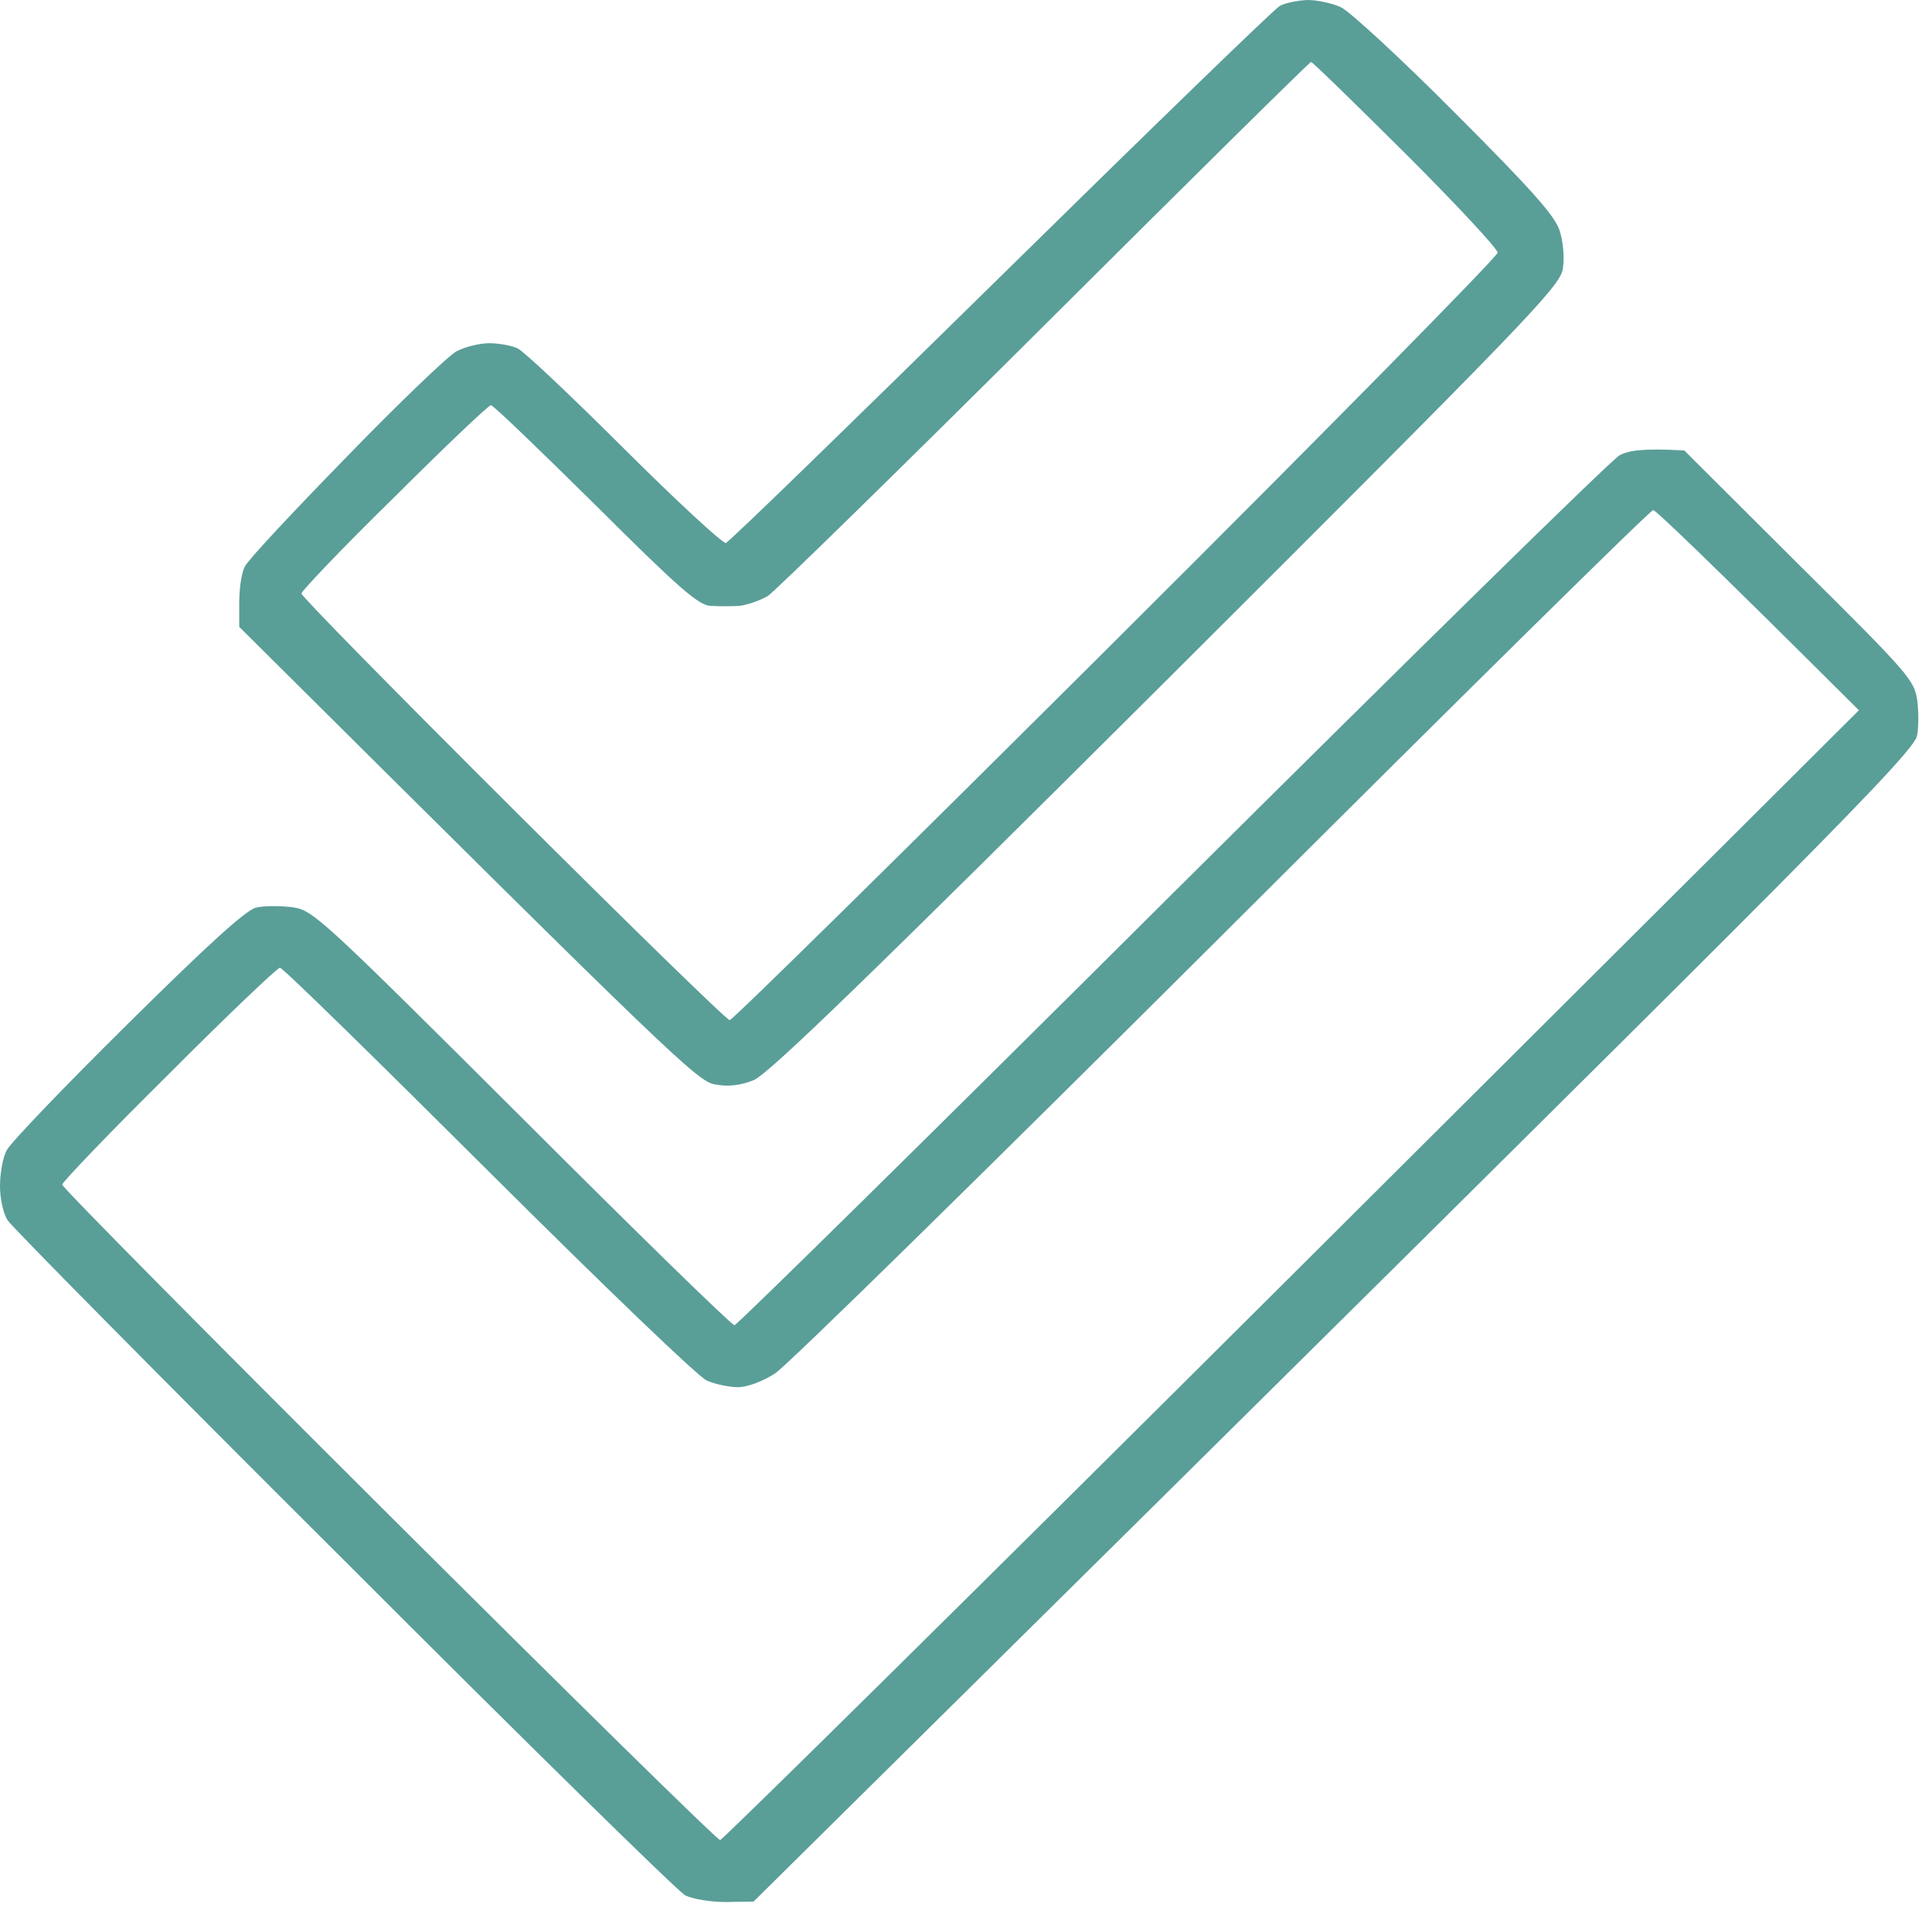 <svg width="77" height="76" viewBox="0 0 77 76" fill="none" xmlns="http://www.w3.org/2000/svg">
<path fill-rule="evenodd" clip-rule="evenodd" d="M52.118 0C52.5 0 53.11 0.133 53.434 0.285C53.778 0.437 55.837 2.337 57.992 4.503C61.1 7.62 61.978 8.608 62.168 9.216C62.302 9.672 62.359 10.28 62.283 10.736C62.149 11.439 60.872 12.769 46.474 27.134C34.517 39.048 30.608 42.83 30.035 43.057C29.52 43.267 29.025 43.324 28.51 43.228C27.804 43.114 26.965 42.316 9.535 24.987V23.999C9.535 23.448 9.63 22.802 9.764 22.574C9.878 22.327 11.69 20.389 13.788 18.241C15.866 16.094 17.85 14.194 18.193 14.004C18.517 13.833 19.108 13.681 19.49 13.681C19.89 13.681 20.405 13.776 20.634 13.89C20.882 14.004 22.789 15.809 24.886 17.899C26.984 19.99 28.796 21.662 28.929 21.643C29.063 21.605 33.983 16.816 39.876 11.021C45.768 5.225 50.764 0.38 50.993 0.247C51.203 0.114 51.718 0.019 52.118 0V0ZM30.608 23.752C30.283 23.942 29.787 24.113 29.463 24.151C29.139 24.17 28.643 24.17 28.319 24.151C27.842 24.132 27.041 23.429 23.742 20.142C21.53 17.956 19.661 16.151 19.566 16.151C19.471 16.151 17.735 17.804 15.714 19.819C13.673 21.814 12.014 23.562 12.014 23.657C12.014 23.771 15.809 27.628 20.443 32.246C25.096 36.882 28.967 40.663 29.082 40.663C29.196 40.663 36.119 33.842 44.471 25.519C52.843 17.177 59.689 10.223 59.689 10.071C59.689 9.919 58.03 8.133 56.028 6.137C54.006 4.123 52.309 2.47 52.252 2.47C52.195 2.47 47.427 7.183 41.668 12.921C35.89 18.678 30.913 23.543 30.608 23.752ZM67.127 17.956L71.704 22.517C76.109 26.887 76.299 27.115 76.414 27.932C76.471 28.407 76.471 29.053 76.395 29.357C76.299 29.775 74.221 31.961 68.881 37.3C64.819 41.366 54.426 51.684 30.035 75.797L28.929 75.816C28.338 75.816 27.613 75.702 27.308 75.55C27.022 75.398 20.901 69.394 13.711 62.192C6.503 55.009 0.477 48.91 0.305 48.644C0.133 48.378 0 47.789 0 47.276C0 46.763 0.114 46.136 0.267 45.851C0.42 45.547 2.594 43.285 5.092 40.815C8.276 37.661 9.802 36.274 10.203 36.179C10.508 36.103 11.156 36.103 11.633 36.16C12.472 36.274 12.701 36.483 20.786 44.54C25.344 49.1 29.158 52.824 29.273 52.824C29.368 52.824 37.225 45.091 46.722 35.628C56.219 26.184 64.228 18.317 64.552 18.146C64.915 17.956 65.468 17.861 67.127 17.956ZM30.893 54.743C30.398 55.066 29.787 55.294 29.406 55.294C29.082 55.294 28.51 55.181 28.166 55.028C27.823 54.876 24.124 51.323 19.451 46.668C14.989 42.221 11.27 38.573 11.156 38.573C11.061 38.573 9.058 40.473 6.732 42.81C4.386 45.129 2.479 47.124 2.479 47.219C2.479 47.333 8.334 53.242 15.485 60.368C22.655 67.512 28.586 73.346 28.701 73.346C28.796 73.346 39.056 63.218 51.489 50.829L74.087 28.312C67.87 22.118 65.982 20.332 65.887 20.332C65.773 20.332 58.049 27.951 48.724 37.262C39.38 46.573 31.37 54.439 30.893 54.743Z" fill="#5A9E98"/>
</svg>
